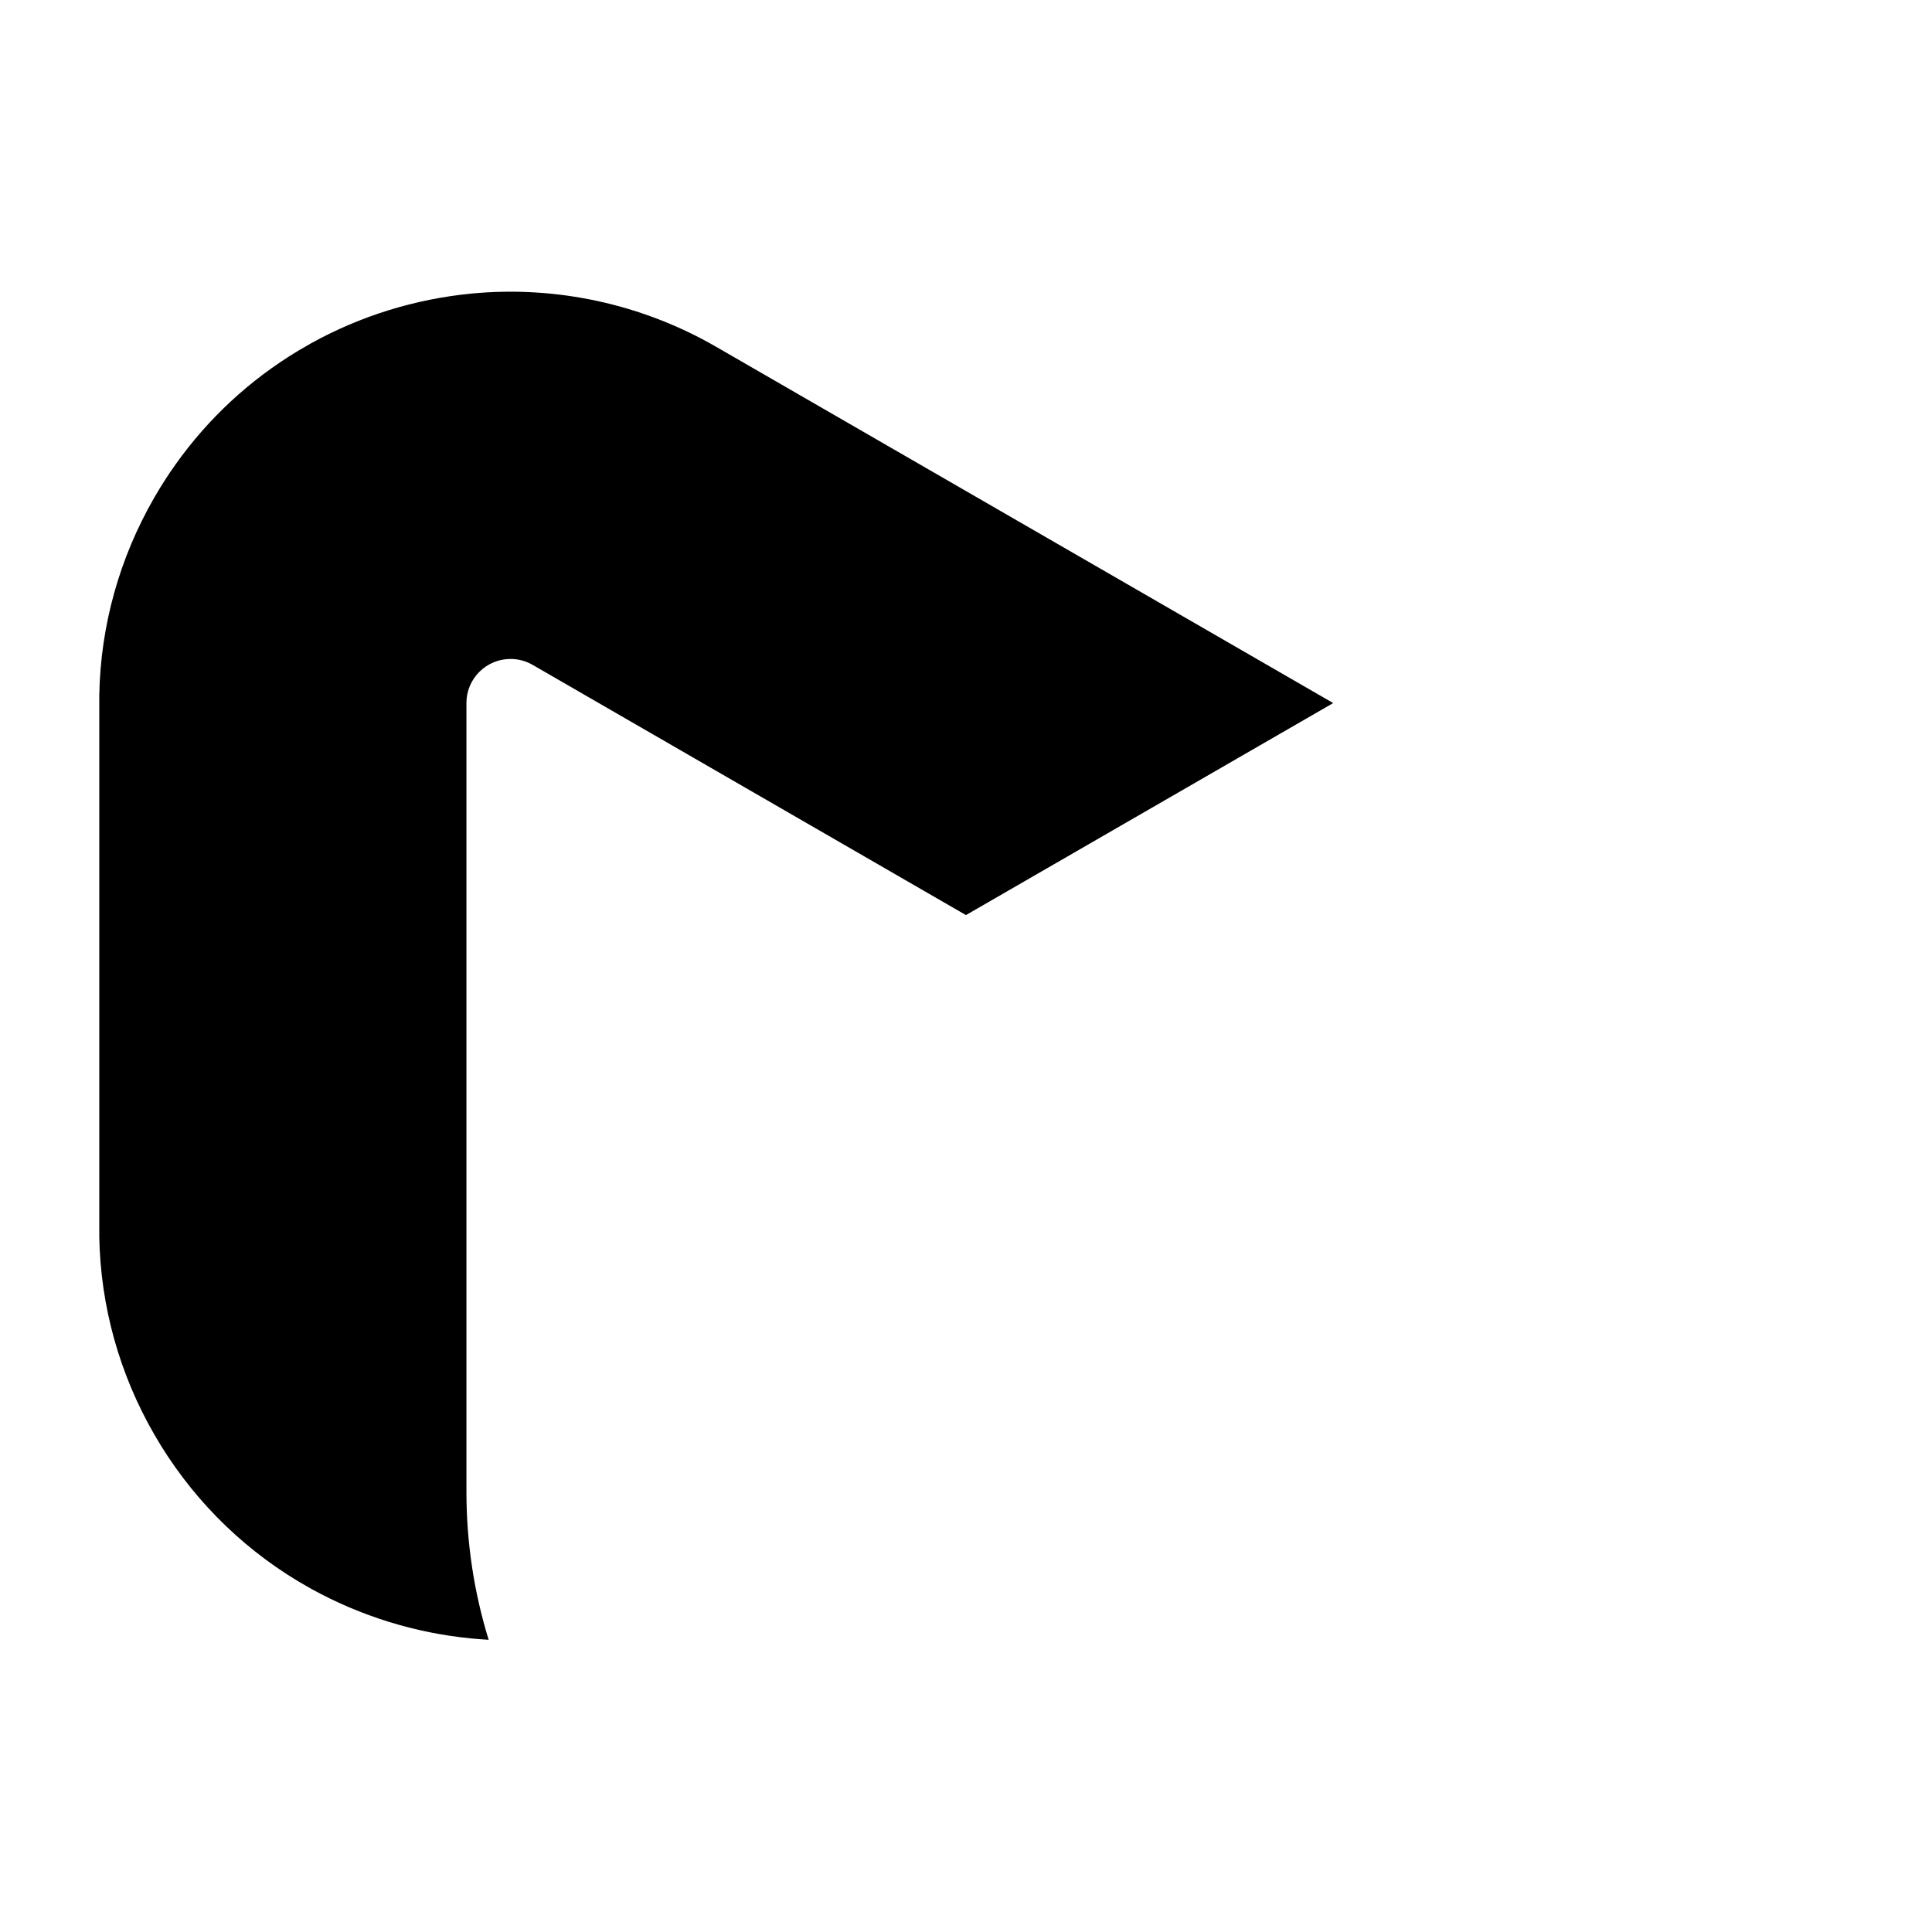 <?xml version="1.0" encoding="UTF-8"?>
<svg id="b" data-name="Layer 2" xmlns="http://www.w3.org/2000/svg" viewBox="0 0 512 512">
  <defs>
    <style>
      .e {
        fill: none;
      }

      .f {
        fill-rule: evenodd;
      }
    </style>
  </defs>
  <g id="c" data-name="Layer 1">
    <path id="d" data-name="3" class="f" d="M256,242.5l97.31-56.18-163.5-94.4c-19.6-11.32-42.35-16.29-64.88-14.12-14.89,1.44-29.39,5.92-42.46,13.16l-3.49,2.02c-12.79,7.7-23.82,17.93-32.46,30.1-2.01,2.82-3.88,5.74-5.61,8.74-9.23,15.99-14.26,33.92-14.6,52.36v143.64c.34,18.46,5.37,36.38,14.6,52.37,9.23,16,22.25,29.32,38.06,38.84l3.48,2.01c13.1,7.24,27.59,11.73,42.48,13.17,1.52.15,3.05.26,4.57.35-3.92-12.69-5.89-25.89-5.89-39.18v-209.11c0-6.44,5.27-11.64,11.69-11.64,1.99,0,3.93.5,5.68,1.47l115.01,66.41Z"/>
    <rect class="e" width="512" height="512"/>
  </g>
</svg>